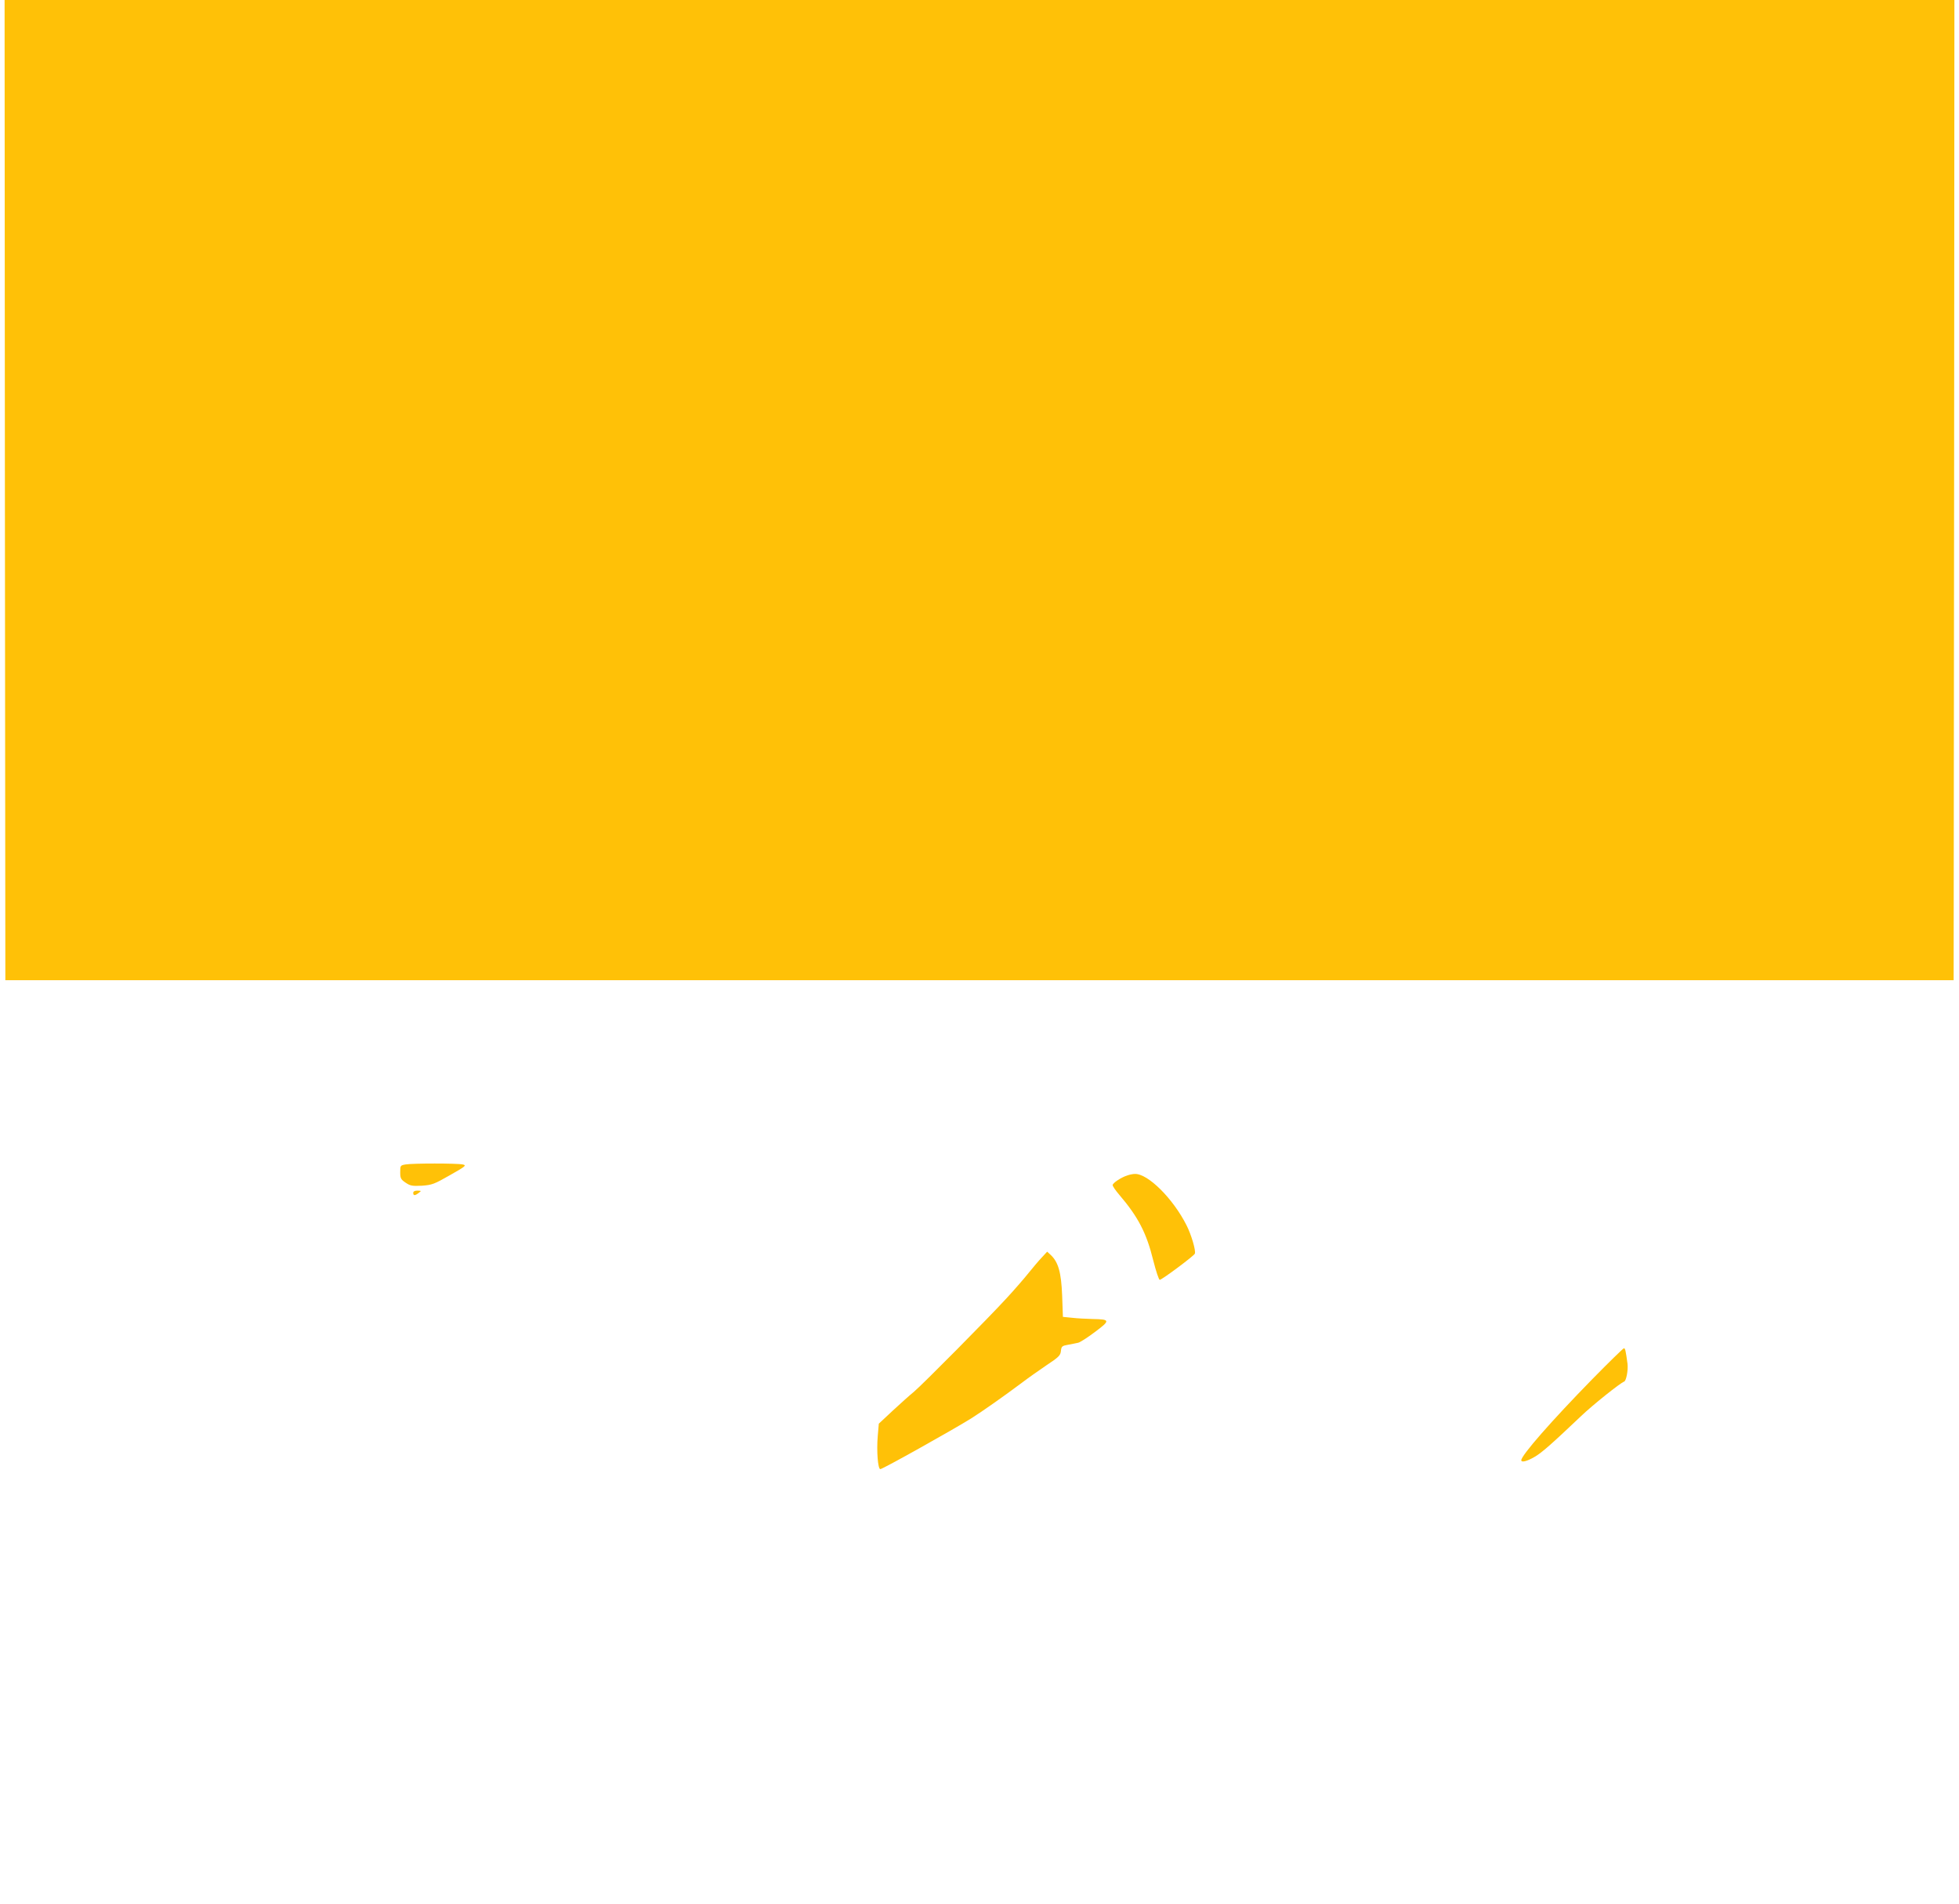 <?xml version="1.0" standalone="no"?>
<!DOCTYPE svg PUBLIC "-//W3C//DTD SVG 20010904//EN"
 "http://www.w3.org/TR/2001/REC-SVG-20010904/DTD/svg10.dtd">
<svg version="1.0" xmlns="http://www.w3.org/2000/svg"
 width="1280pt" height="1244pt" viewBox="0 0 1280 1244"
 preserveAspectRatio="xMidYMid meet">
<g transform="translate(0,1244) scale(0.1,-0.1)"
fill="#ffc107" stroke="none">
<path d="M32 9238 l3 -3203 6365 0 6365 0 3 3203 2 3202 -6370 0 -6370 0 2
-3202z"/>
<path d="M2650 4831 c-34 -6 -35 -7 -35 -51 0 -39 4 -47 35 -68 31 -21 43 -23
107 -20 66 5 80 10 183 69 104 59 110 64 83 70 -36 8 -327 8 -373 0z"/>
<path d="M7368 4760 c-40 -12 -98 -50 -98 -64 0 -7 19 -35 43 -63 123 -144
178 -249 222 -428 18 -71 37 -129 43 -128 19 4 224 157 229 171 8 19 -23 124
-54 185 -88 175 -253 339 -338 336 -11 0 -32 -4 -47 -9z"/>
<path d="M2700 4645 c0 -19 11 -19 36 0 18 14 18 14 -8 15 -18 0 -28 -5 -28
-15z"/>
<path d="M6807 4223 c-20 -21 -59 -67 -87 -102 -28 -35 -92 -109 -143 -164
-118 -129 -548 -563 -606 -612 -25 -20 -86 -75 -137 -122 l-92 -86 -7 -83 c-8
-95 1 -214 17 -214 15 0 469 254 593 331 73 46 218 148 334 235 38 29 109 79
159 113 80 53 91 64 94 93 3 30 7 34 48 41 25 5 54 10 65 13 11 2 60 33 109
70 102 76 101 83 -14 85 -41 1 -102 4 -135 8 l-60 6 -5 140 c-6 151 -25 218
-75 265 l-23 21 -35 -38z"/>
<path d="M10404 3428 c-267 -273 -464 -498 -464 -530 0 -16 37 -7 85 21 48 27
112 84 305 267 76 73 258 218 282 226 14 5 27 75 22 117 -11 82 -15 101 -23
101 -5 0 -98 -91 -207 -202z"/>
</g>
</svg>
